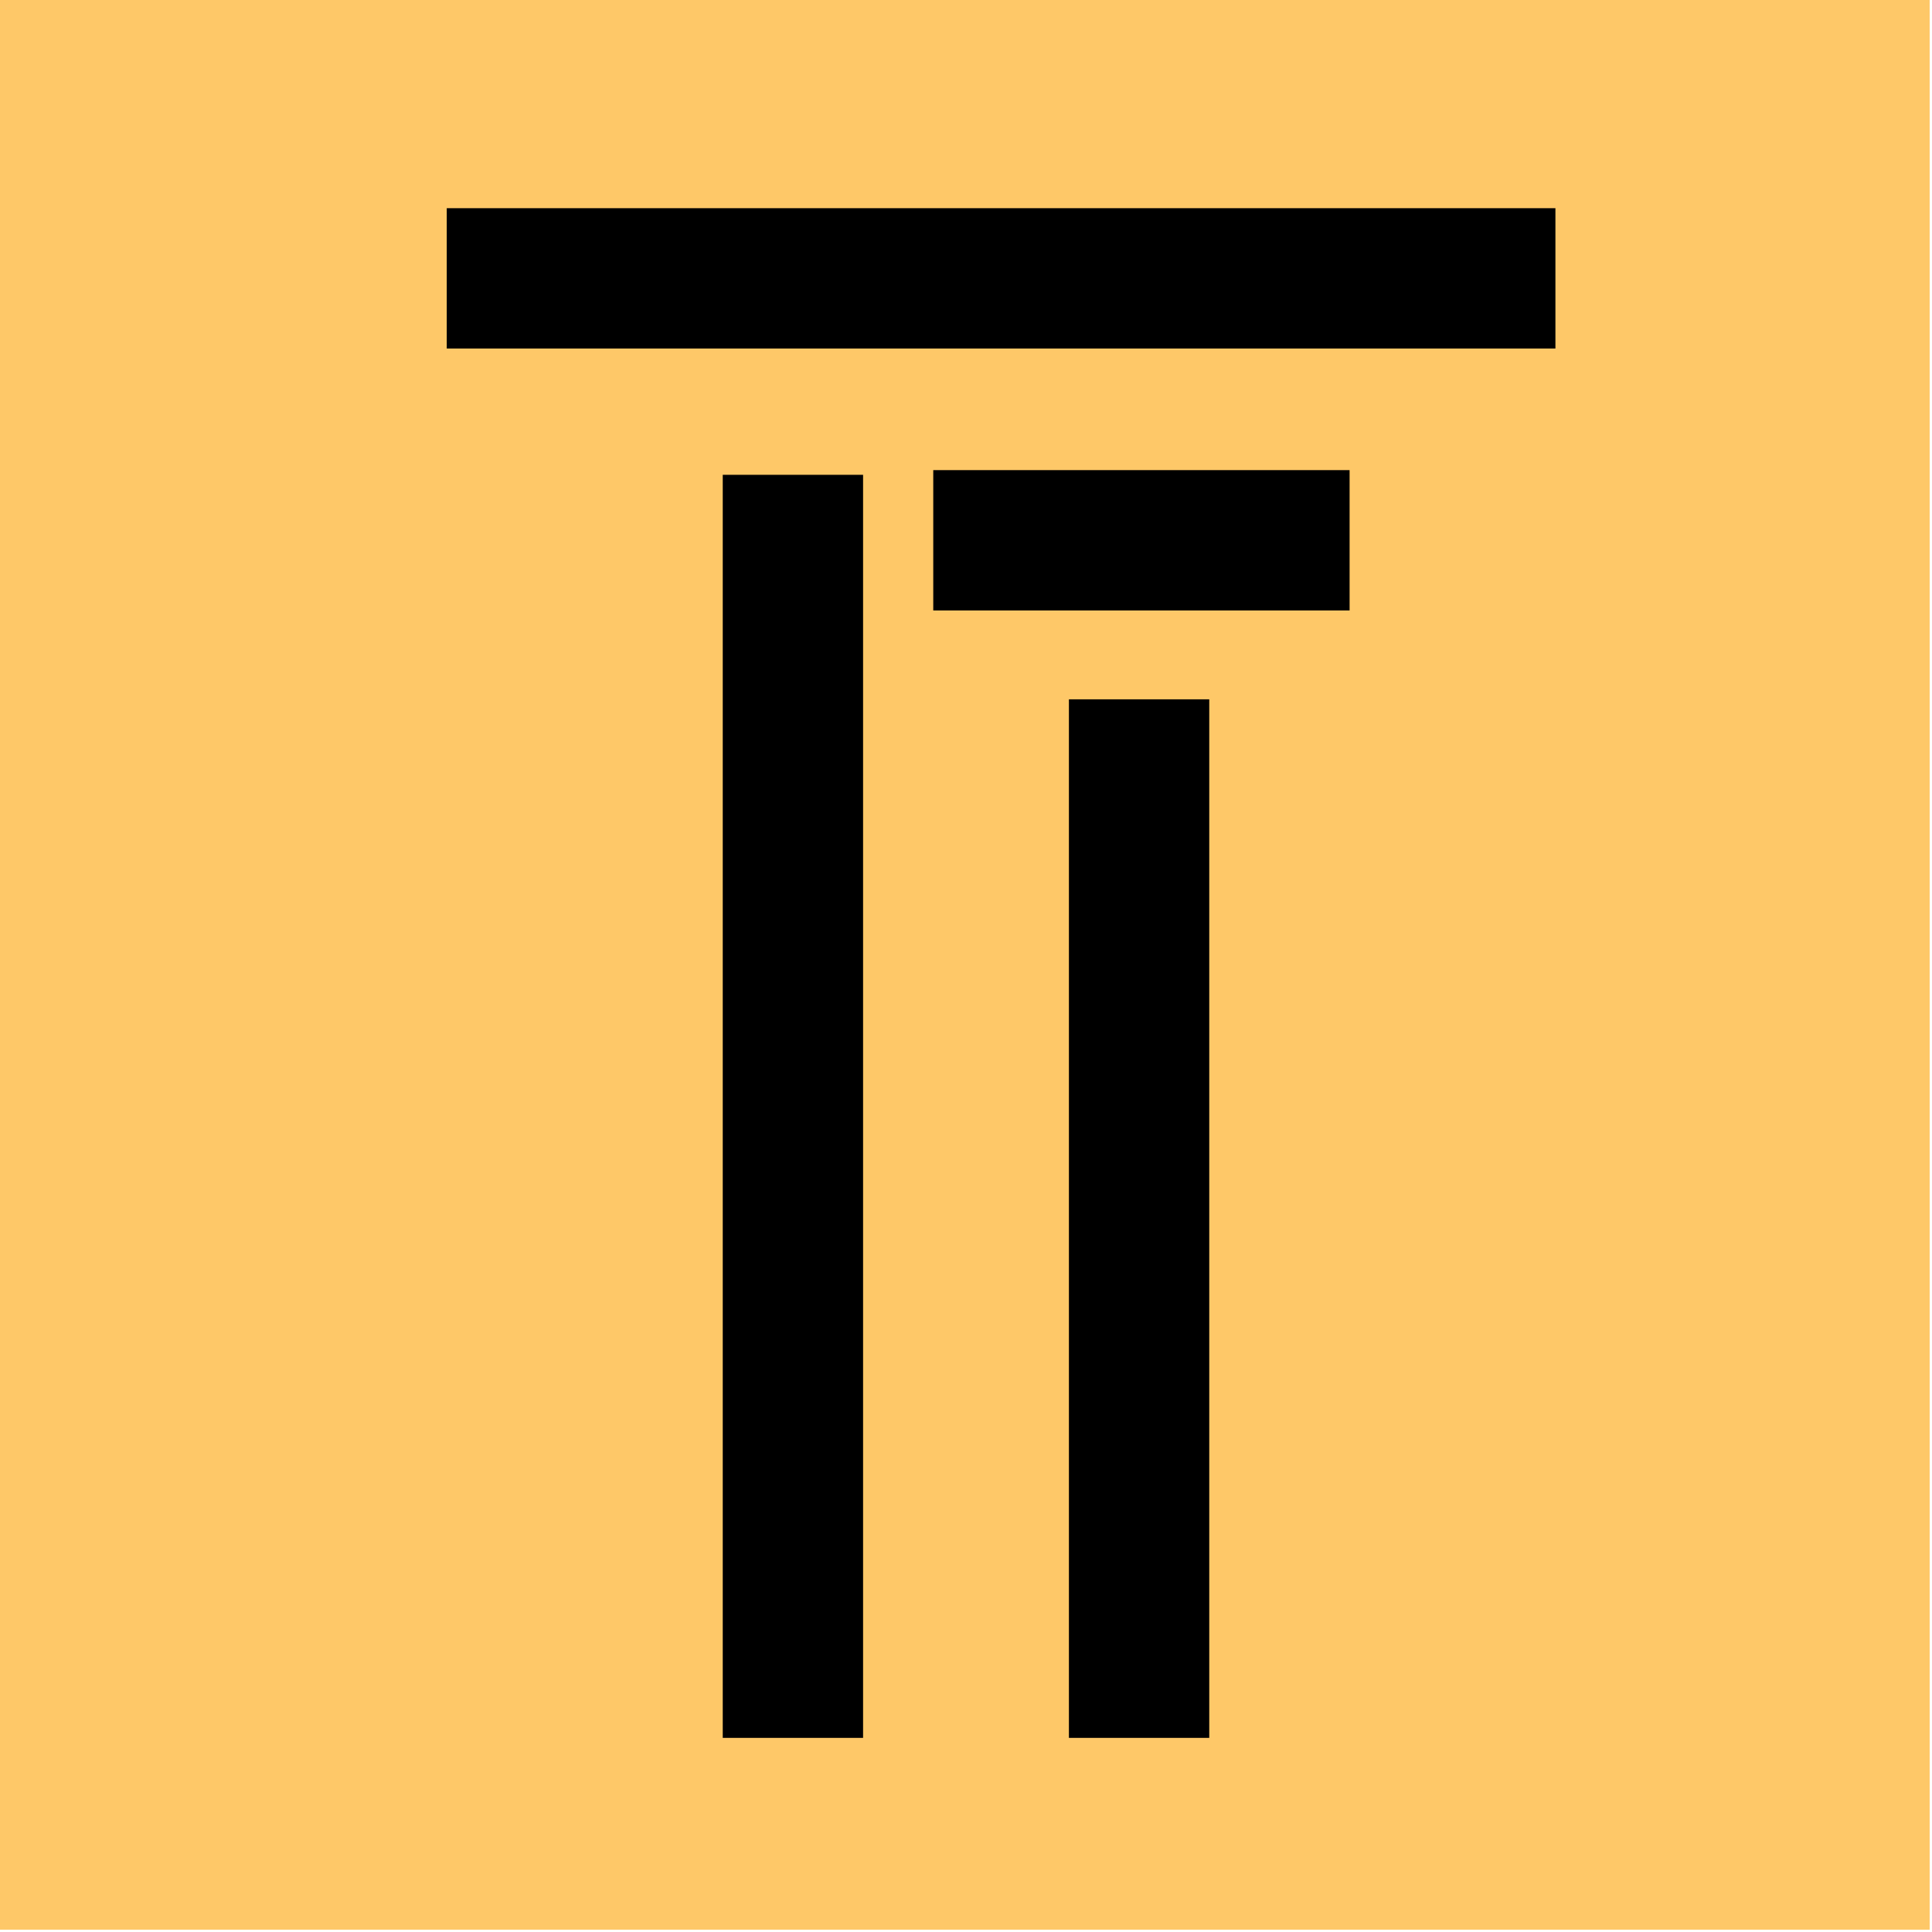 <svg xmlns:xlink="http://www.w3.org/1999/xlink" style="shape-rendering:geometricPrecision; text-rendering:geometricPrecision; image-rendering:optimizeQuality; fill-rule:evenodd; clip-rule:evenodd" height="413px" width="413px" version="1.1" xmlns="http://www.w3.org/2000/svg">
<g><path d="M -0.5,-0.5 C 137.167,-0.5 274.833,-0.5 412.5,-0.5C 412.5,137.167 412.5,274.833 412.5,412.5C 274.833,412.5 137.167,412.5 -0.5,412.5C -0.5,274.833 -0.5,137.167 -0.5,-0.5 Z" fill="#fec868" style="opacity:1"></path></g>
<g><path d="M 95.5,44.5 C 174.5,44.5 253.5,44.5 332.5,44.5C 332.5,54.5 332.5,64.5 332.5,74.5C 253.5,74.5 174.5,74.5 95.5,74.5C 95.5,64.5 95.5,54.5 95.5,44.5 Z" fill="#000000" style="opacity:1"></path></g>
<g><path d="M 199.5,100.5 C 229.167,100.5 258.833,100.5 288.5,100.5C 288.5,110.5 288.5,120.5 288.5,130.5C 258.833,130.5 229.167,130.5 199.5,130.5C 199.5,120.5 199.5,110.5 199.5,100.5 Z" fill="#000000" style="opacity:1"></path></g>
<g><path d="M 154.5,101.5 C 164.5,101.5 174.5,101.5 184.5,101.5C 184.5,191.5 184.5,281.5 184.5,371.5C 174.5,371.5 164.5,371.5 154.5,371.5C 154.5,281.5 154.5,191.5 154.5,101.5 Z" fill="#000000" style="opacity:1"></path></g>
<g><path d="M 228.5,149.5 C 238.5,149.5 248.5,149.5 258.5,149.5C 258.5,223.5 258.5,297.5 258.5,371.5C 248.5,371.5 238.5,371.5 228.5,371.5C 228.5,297.5 228.5,223.5 228.5,149.5 Z" fill="#000000" style="opacity:1"></path></g>
</svg>

